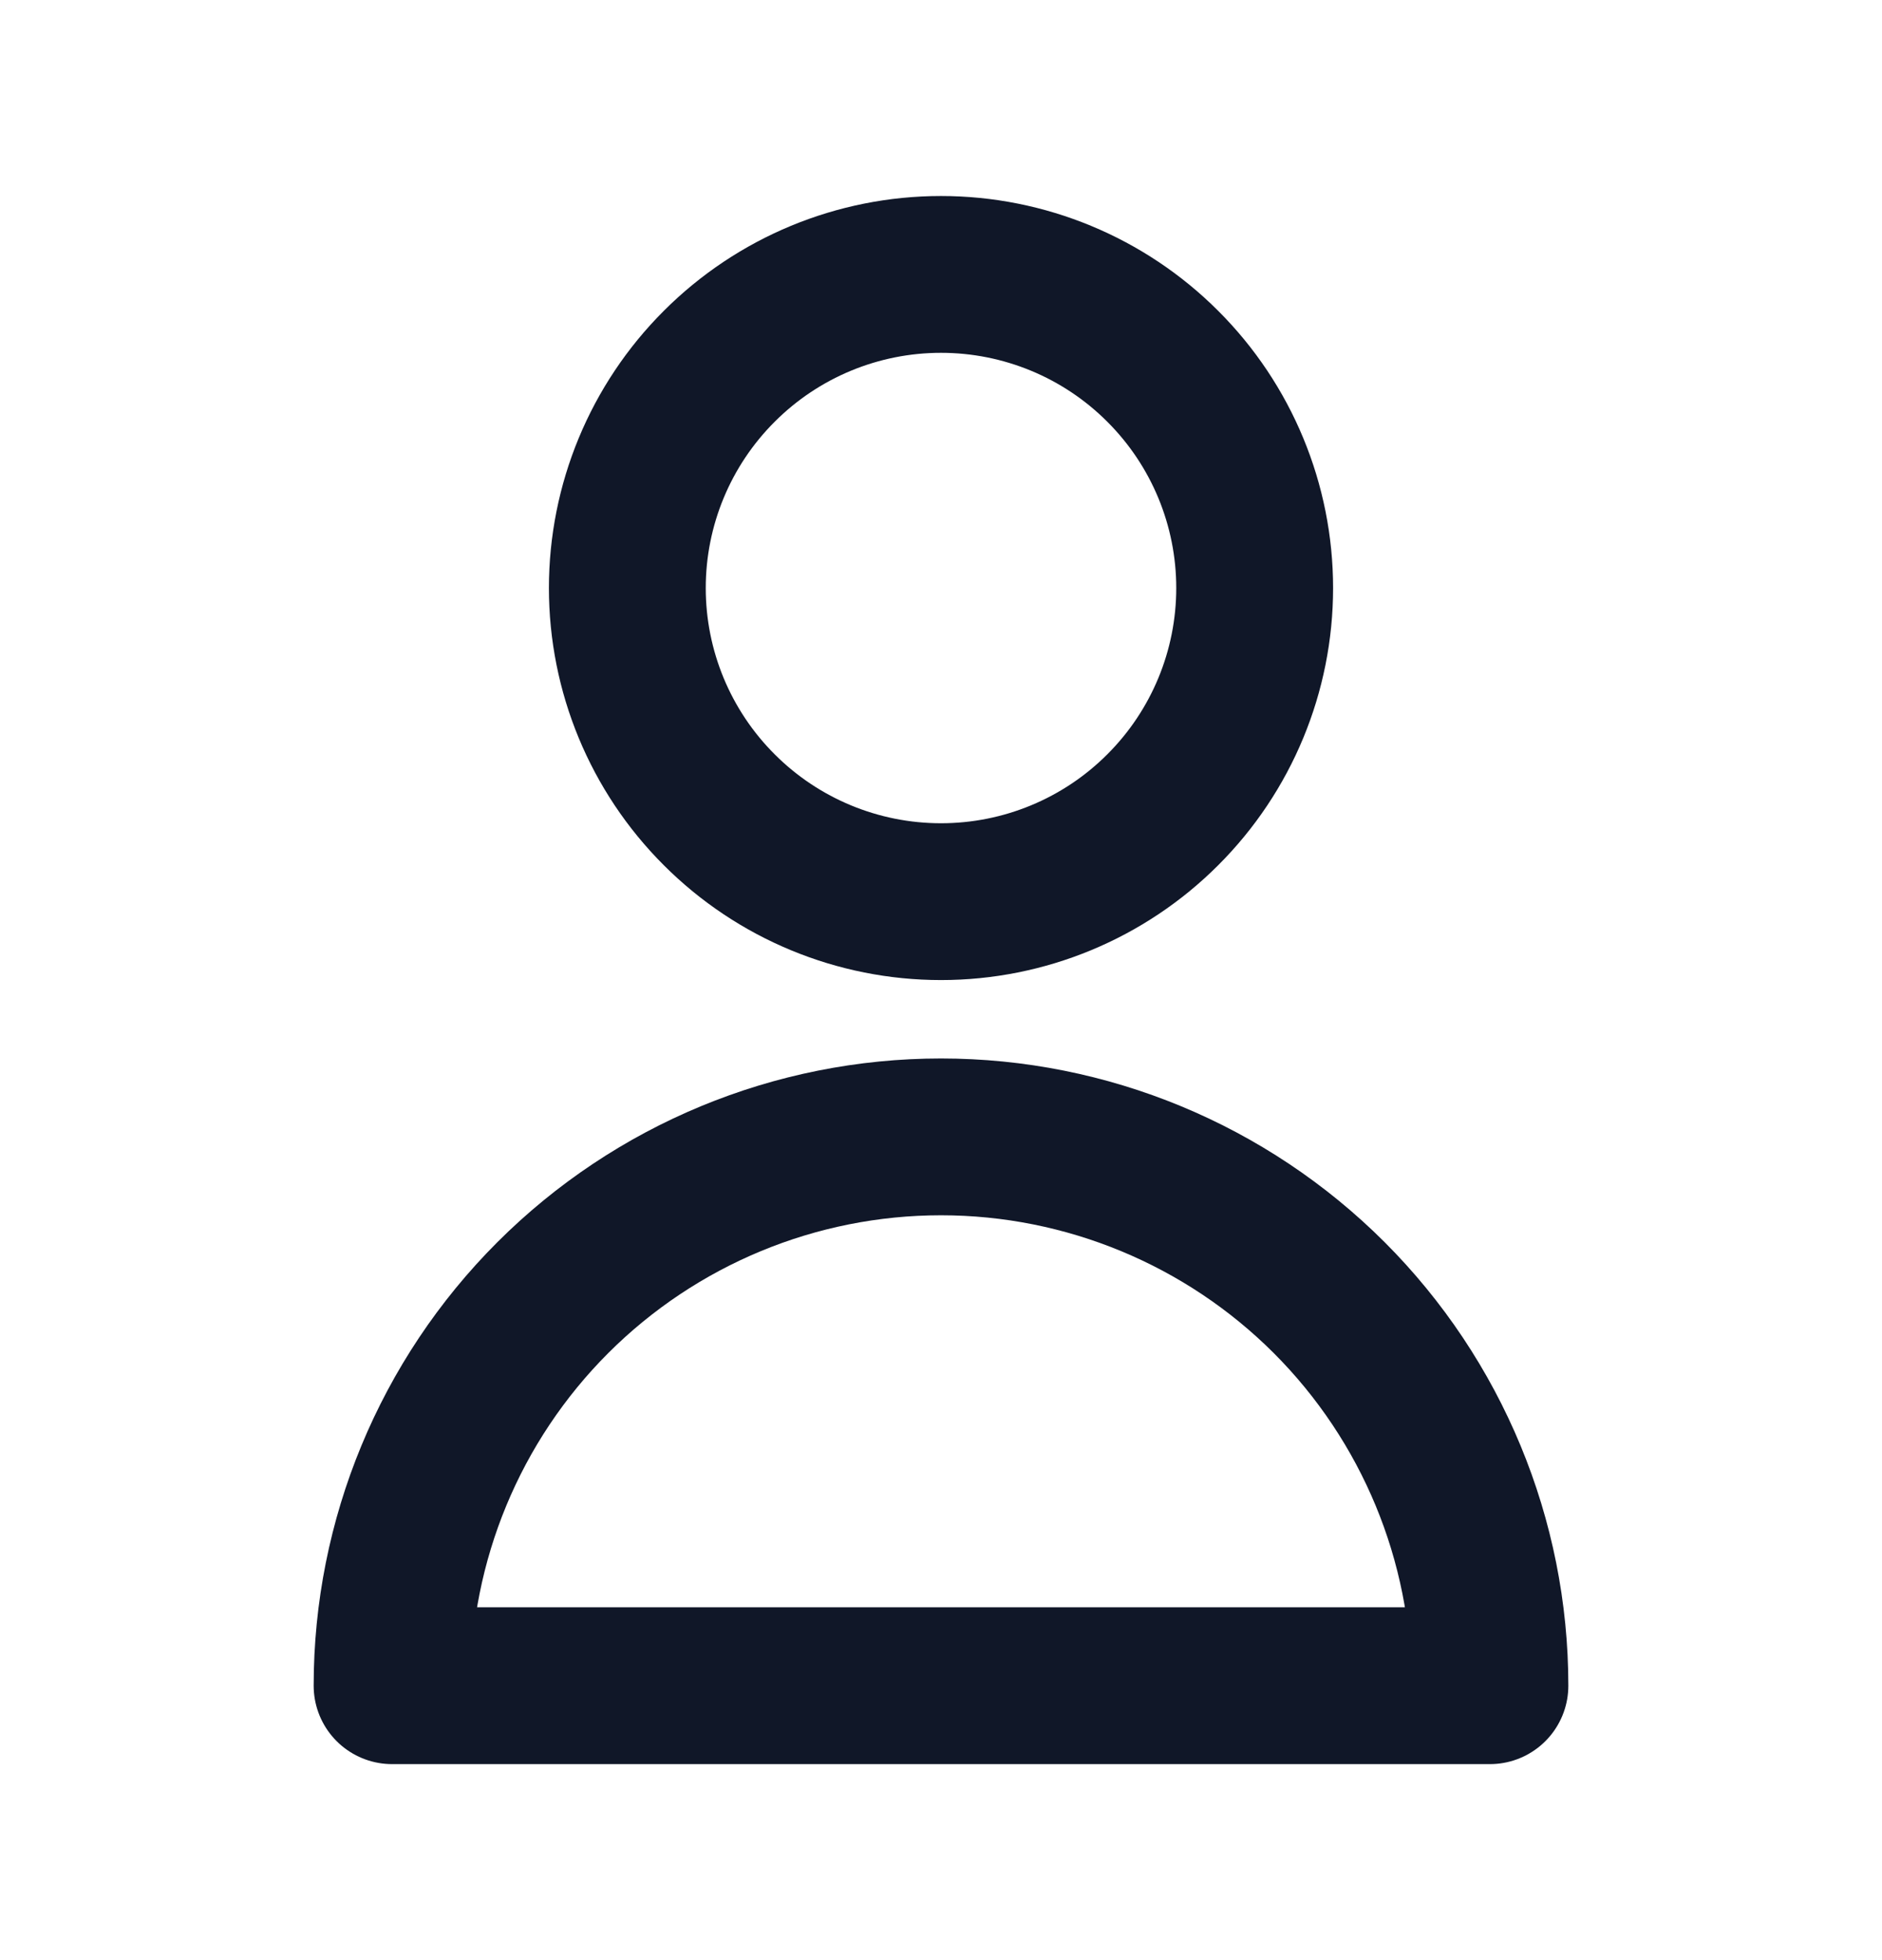 <svg width="24" height="25" viewBox="0 0 24 25" fill="none" xmlns="http://www.w3.org/2000/svg">
<path d="M14.828 10.328C15.579 9.578 16 8.561 16 7.5C16 6.439 15.579 5.422 14.828 4.672C14.078 3.921 13.061 3.5 12 3.5C10.939 3.5 9.922 3.921 9.172 4.672C8.421 5.422 8 6.439 8 7.5C8 8.561 8.421 9.578 9.172 10.328C9.922 11.079 10.939 11.5 12 11.5C13.061 11.5 14.078 11.079 14.828 10.328Z" stroke="#101728" stroke-width="2" stroke-linecap="round" stroke-linejoin="round"/>
<path d="M7.05 16.55C8.363 15.238 10.143 14.5 12 14.5C13.857 14.5 15.637 15.238 16.95 16.55C18.262 17.863 19 19.643 19 21.5H5C5 19.643 5.737 17.863 7.05 16.55Z" stroke="#101728" stroke-width="2" stroke-linecap="round" stroke-linejoin="round"/>
</svg>

